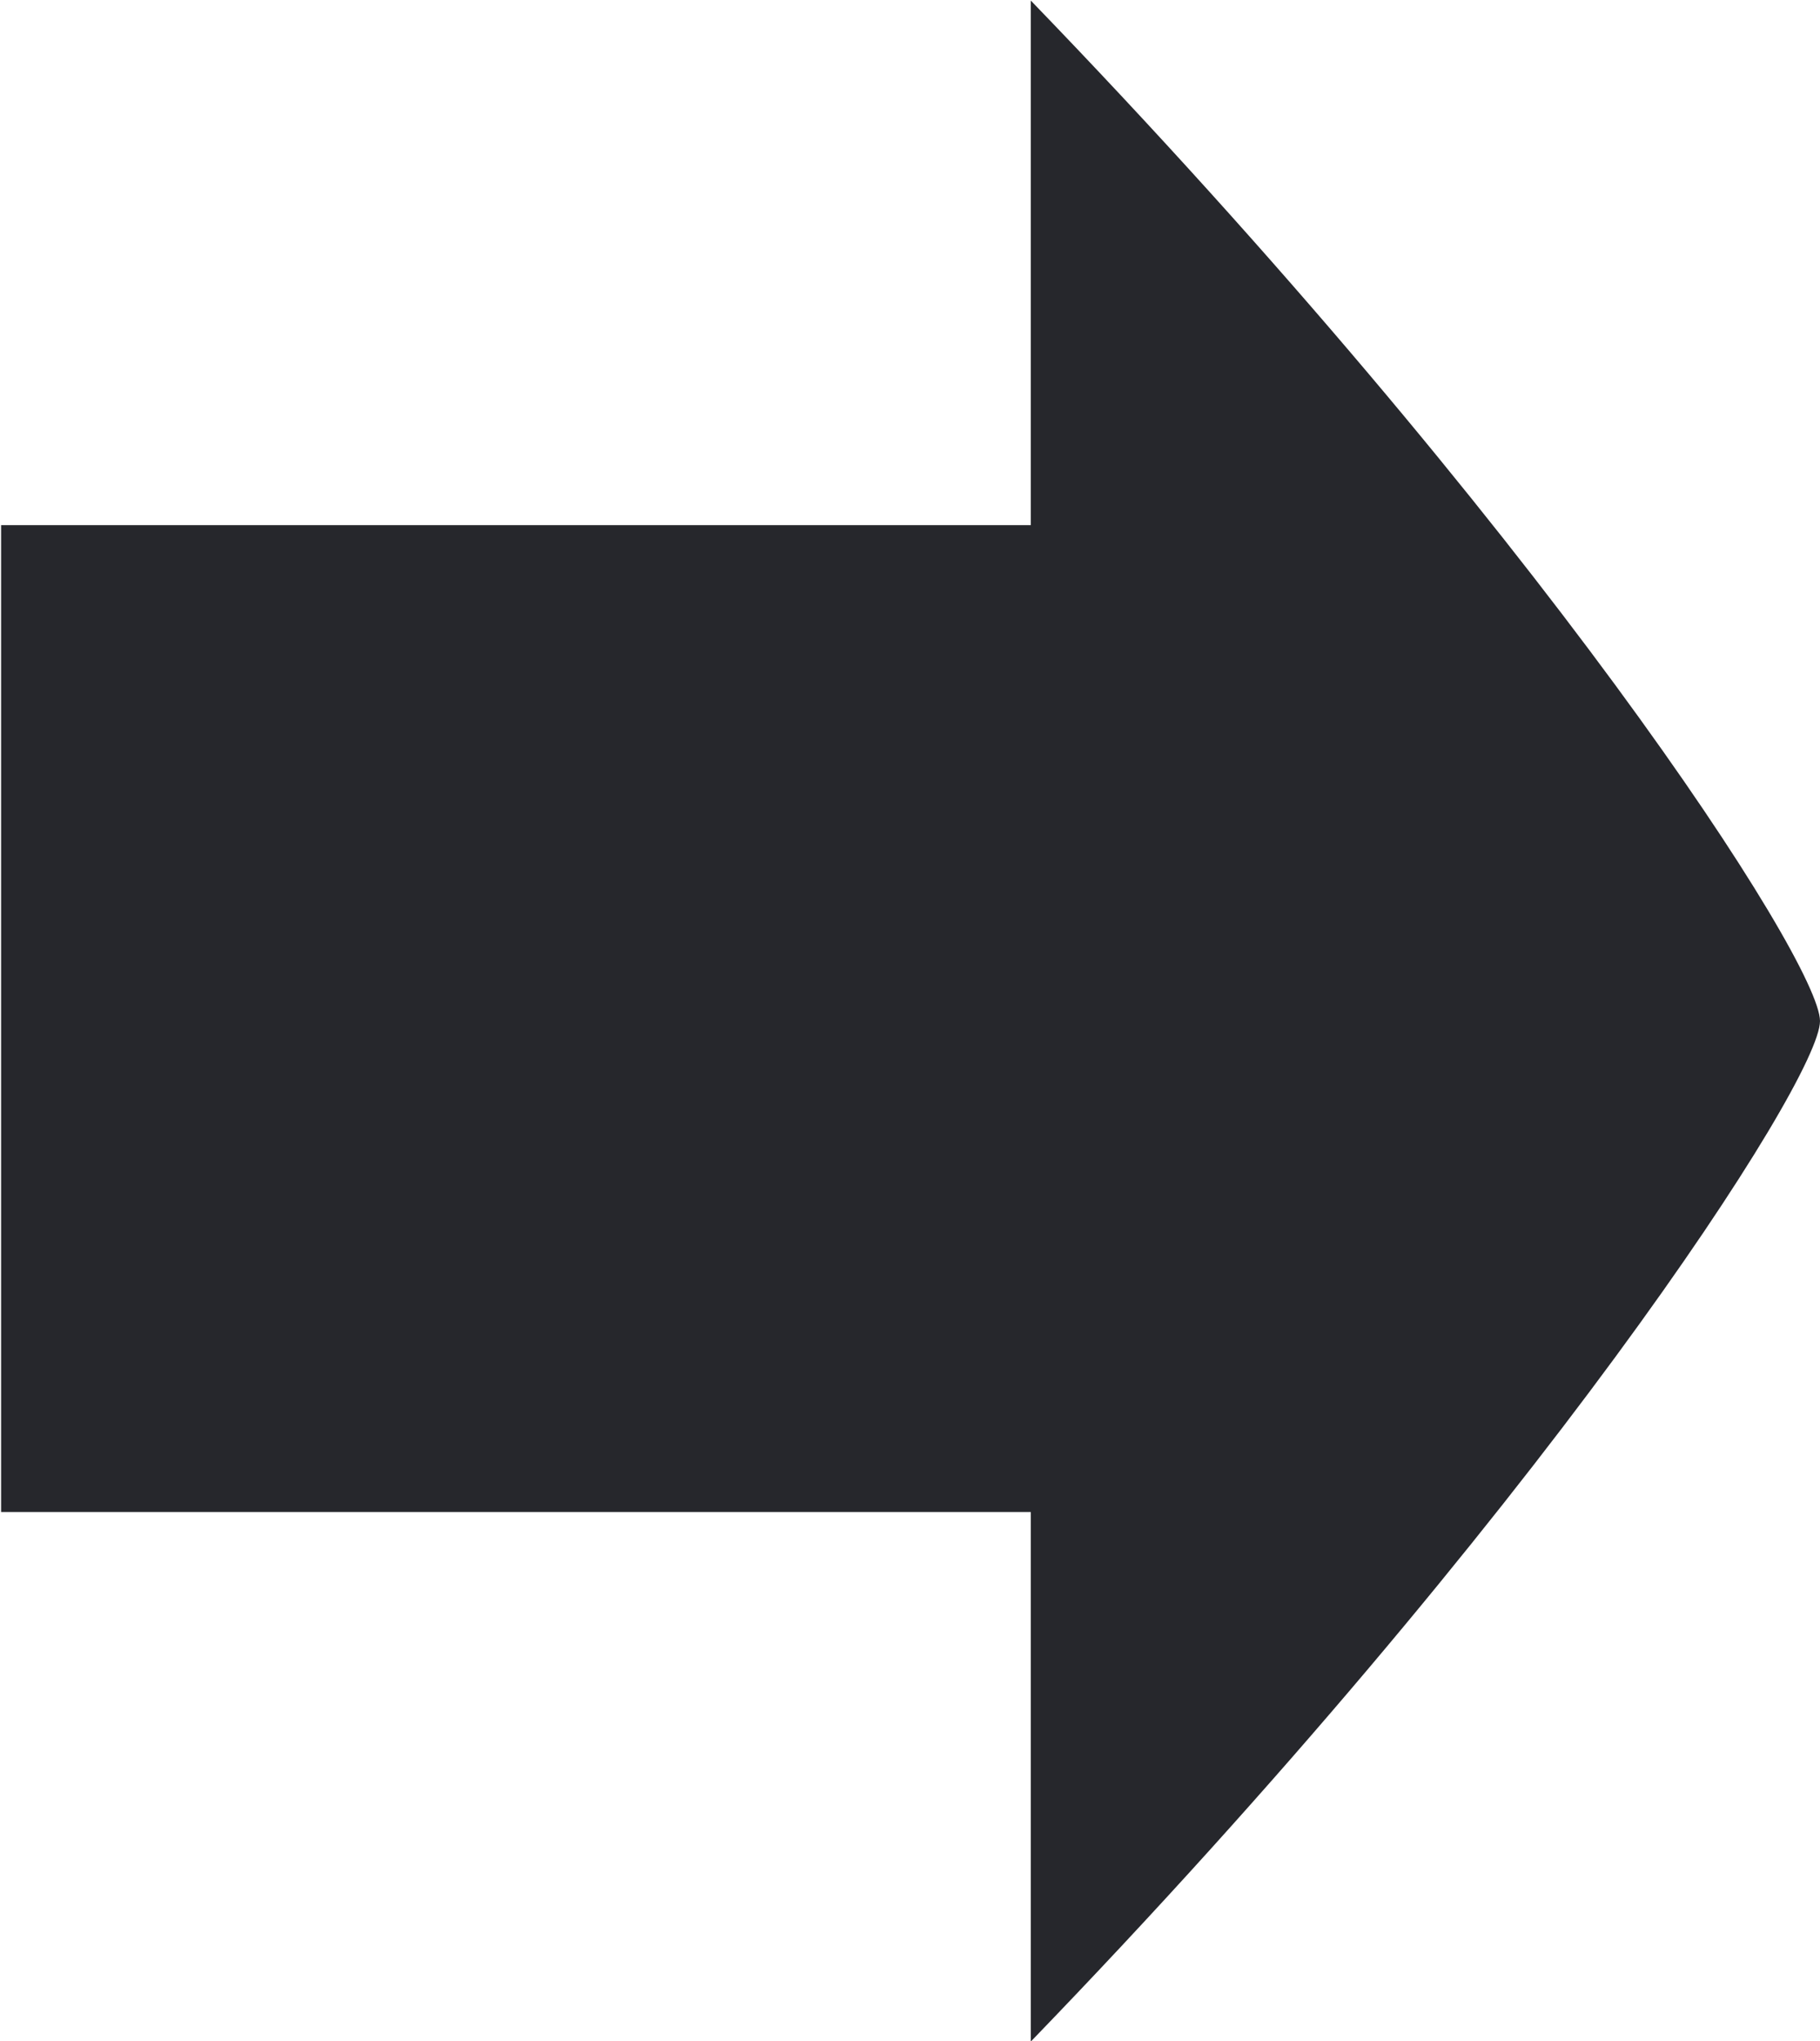 <svg xmlns="http://www.w3.org/2000/svg" width="33" height="37" viewBox="0 0 33 37">
<defs>
    <style>
      .cls-1 {
        fill: #26272c;
        fill-rule: evenodd;
      }
    </style>
  </defs>
  <path id="i_arrow_right" class="cls-1" d="M1374.69,1819.01v9.51h-18.67v17.89h18.67v9.6c9.18-9.5,14.31-17.42,14.31-18.5S1383.87,1828.51,1374.69,1819.01Z" transform="translate(-1356 -1819)"/>
</svg>
